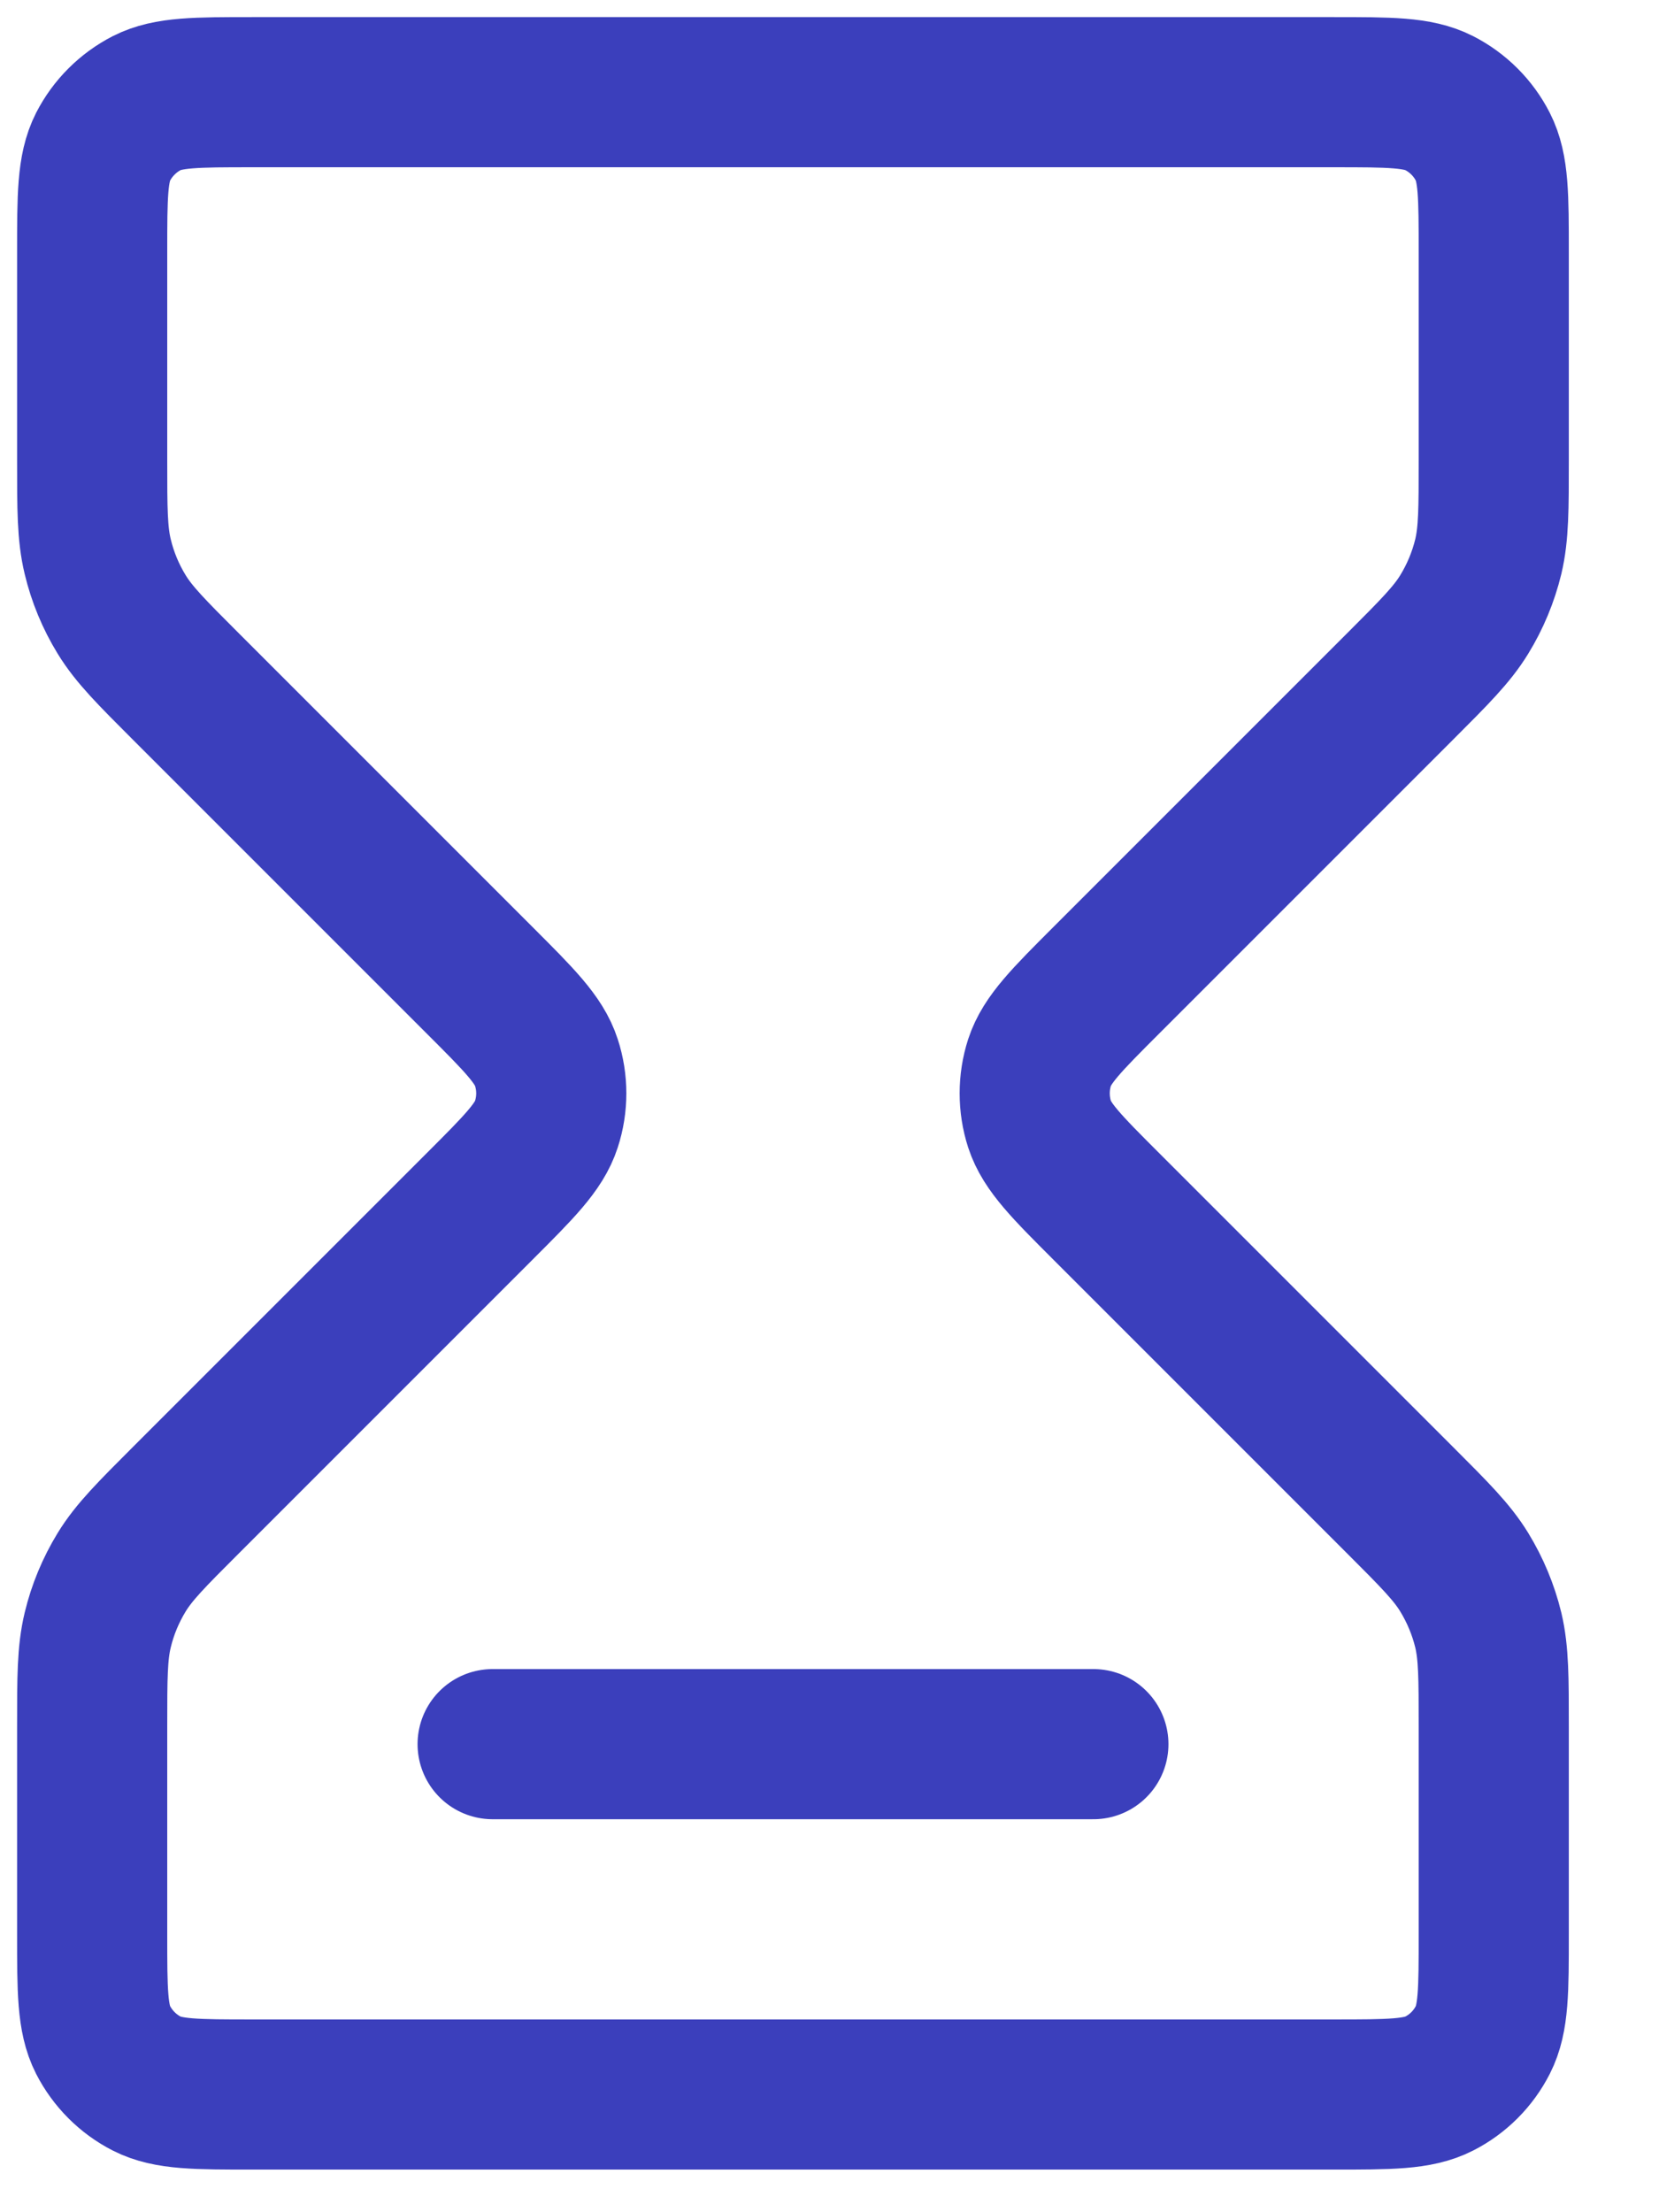 <?xml version="1.0" encoding="utf-8"?>
<svg xmlns="http://www.w3.org/2000/svg" fill="none" height="100%" overflow="visible" preserveAspectRatio="none" style="display: block;" viewBox="0 0 18 24" width="100%">
<path d="M5.345 18.922H11.863M2.738 1H14.47C15.078 1 15.382 1 15.614 1.118C15.819 1.223 15.985 1.389 16.089 1.593C16.207 1.825 16.207 2.13 16.207 2.738V4.991C16.207 5.522 16.207 5.788 16.148 6.038C16.094 6.26 16.006 6.472 15.887 6.666C15.753 6.885 15.565 7.073 15.189 7.449L12.005 10.633C11.575 11.063 11.36 11.278 11.279 11.526C11.209 11.744 11.209 11.979 11.279 12.197C11.36 12.445 11.575 12.66 12.005 13.09L15.189 16.274C15.565 16.65 15.753 16.838 15.887 17.057C16.006 17.252 16.094 17.463 16.148 17.685C16.207 17.935 16.207 18.201 16.207 18.732V20.985C16.207 21.594 16.207 21.898 16.089 22.13C15.985 22.334 15.819 22.501 15.614 22.605C15.382 22.723 15.078 22.723 14.47 22.723H2.738C2.13 22.723 1.825 22.723 1.593 22.605C1.389 22.501 1.223 22.334 1.118 22.13C1 21.898 1 21.594 1 20.985V18.732C1 18.201 1 17.935 1.06 17.685C1.113 17.463 1.201 17.252 1.32 17.057C1.454 16.838 1.642 16.65 2.018 16.274L5.202 13.09C5.632 12.66 5.848 12.445 5.928 12.197C5.999 11.979 5.999 11.744 5.928 11.526C5.848 11.278 5.632 11.063 5.202 10.633L2.018 7.449C1.642 7.073 1.454 6.885 1.32 6.666C1.201 6.472 1.113 6.26 1.06 6.038C1 5.788 1 5.522 1 4.991V2.738C1 2.13 1 1.825 1.118 1.593C1.223 1.389 1.389 1.223 1.593 1.118C1.825 1 2.13 1 2.738 1Z" id="Icon" stroke="#3B3FBC" stroke-linecap="round" stroke-width="1.629"/>
</svg>